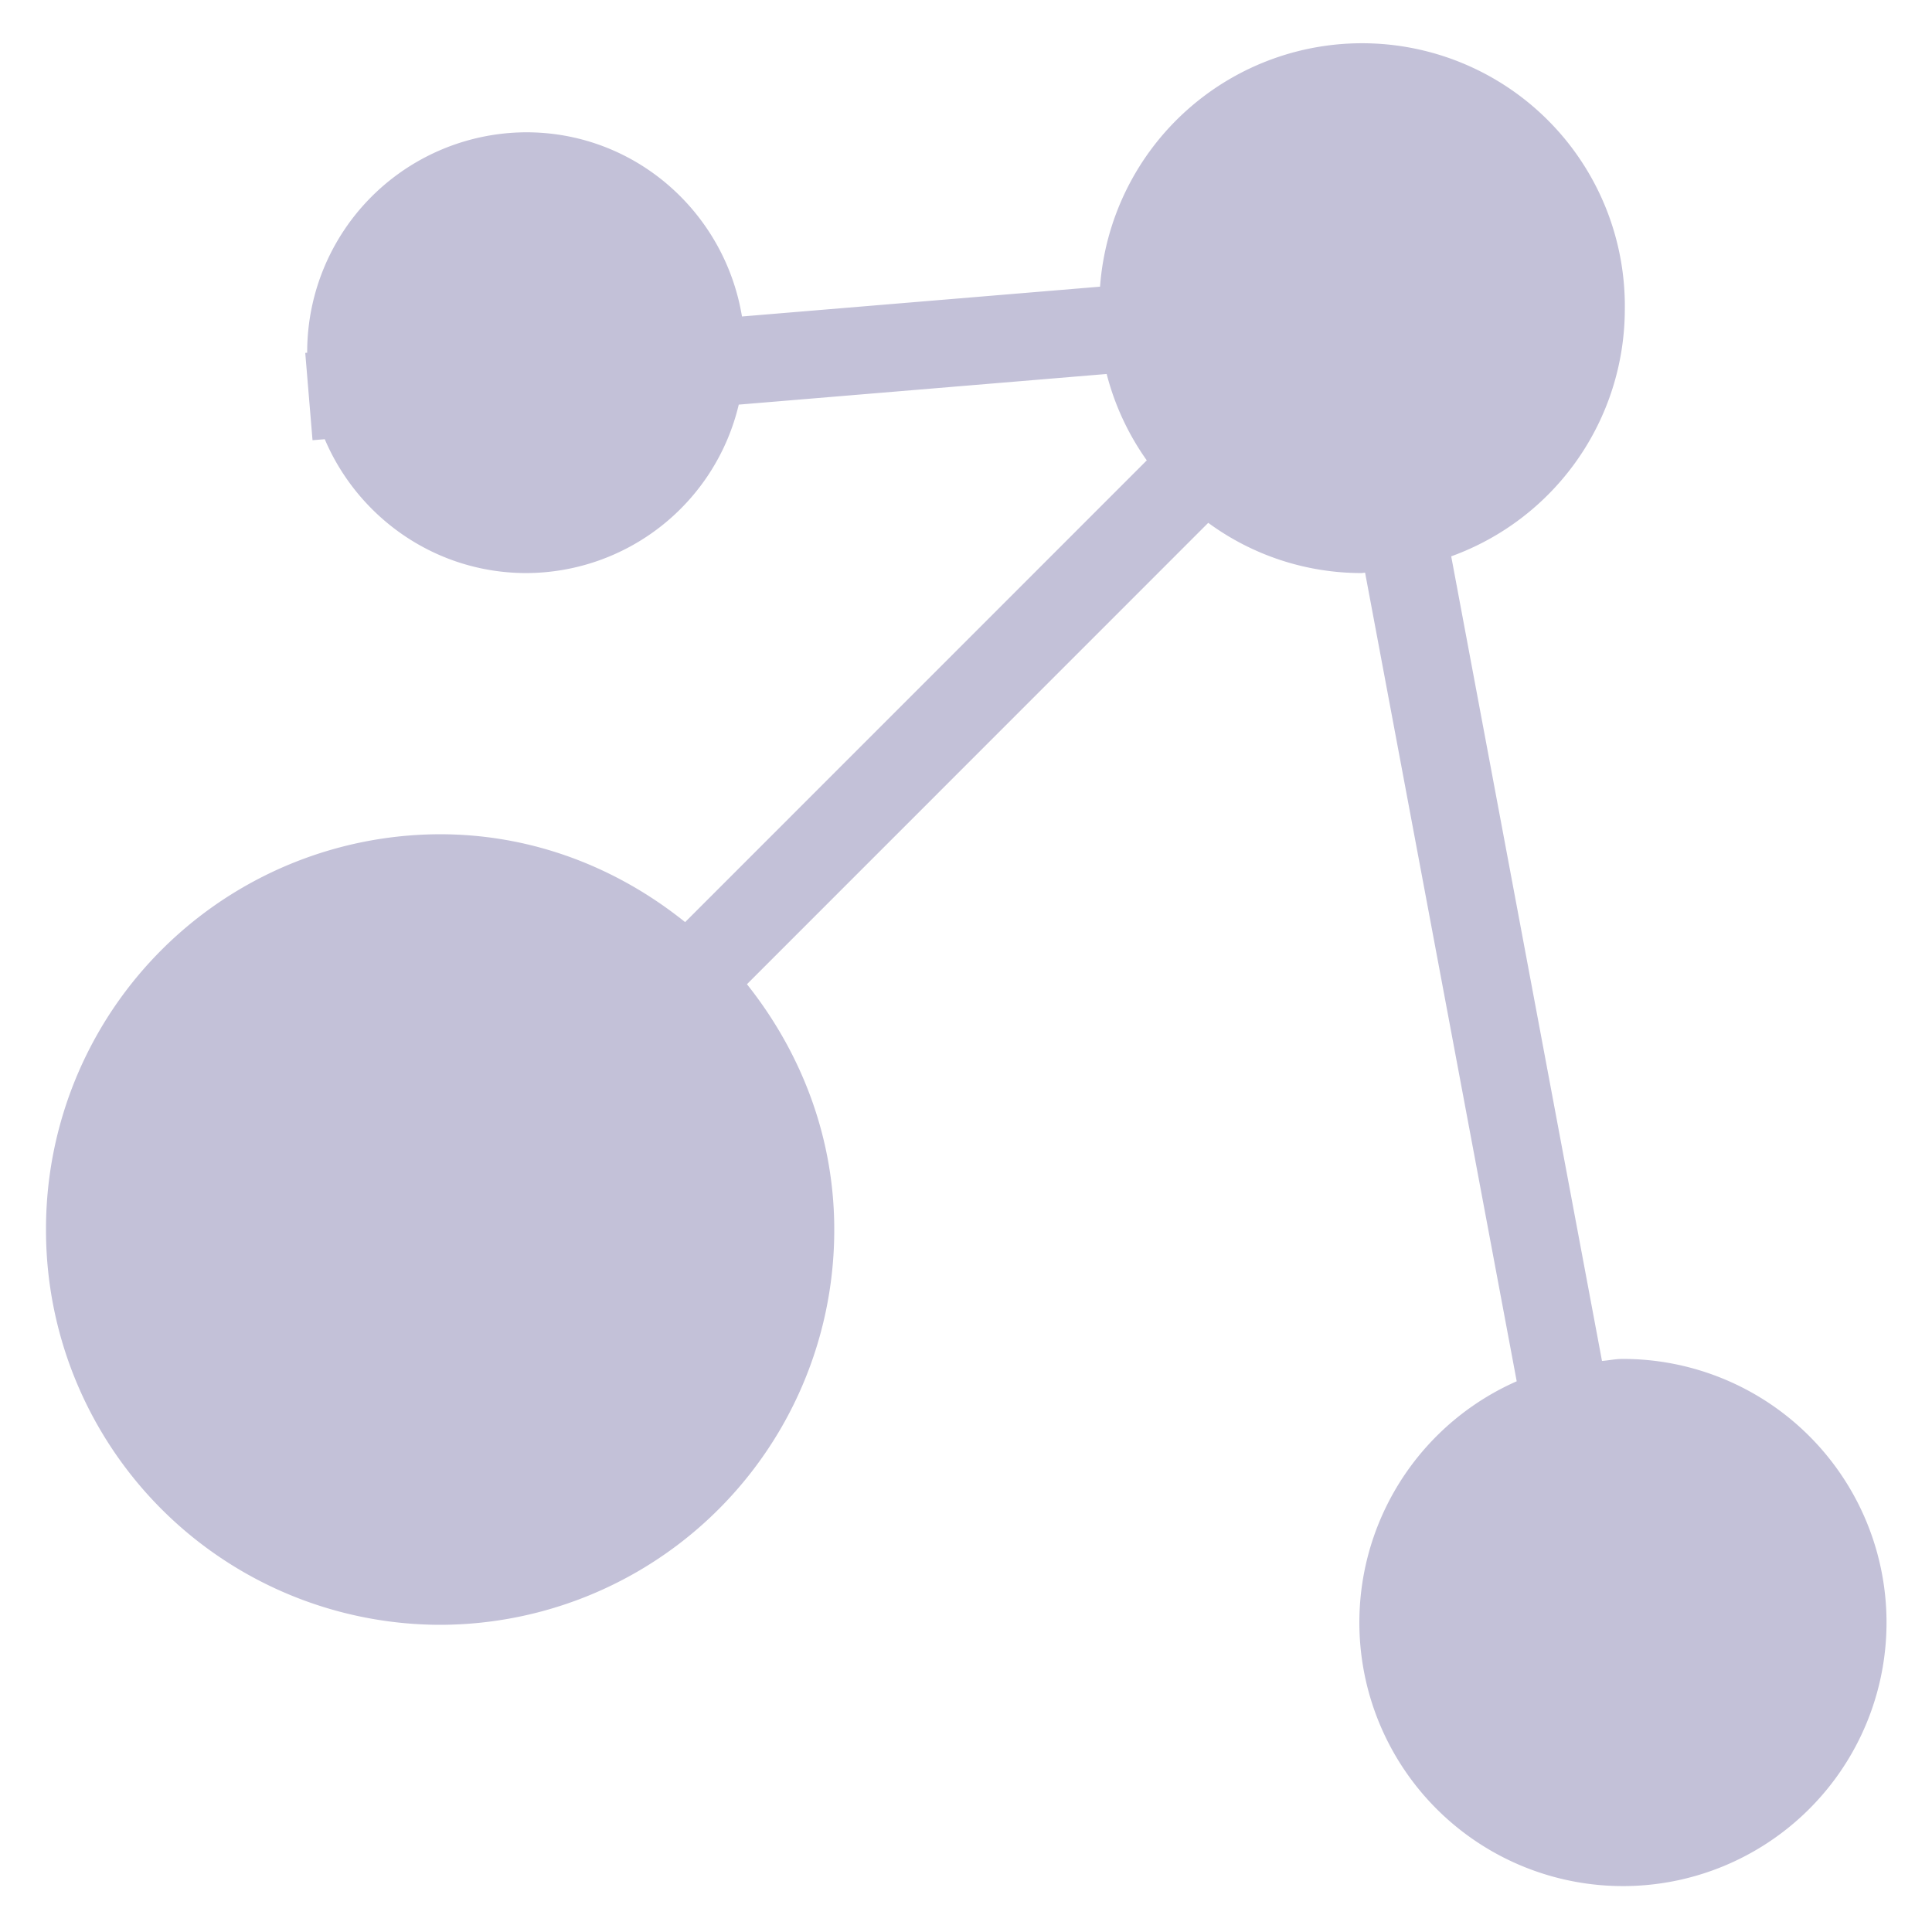 <svg xmlns="http://www.w3.org/2000/svg" width="21" height="21"><path fill-rule="evenodd" fill="#C3C1D8" d="M17.635 14.771a2.865 2.865 0 1 1-1.149.243l-1.648-8.789c-.014 0-.027.004-.041.004a2.817 2.817 0 0 1-1.664-.546l-5.014 5.015c.584.734.949 1.653.949 2.666a4.29 4.29 0 0 1-4.284 4.297A4.29 4.29 0 0 1 .5 13.364a4.29 4.29 0 0 1 4.284-4.296c1.012 0 1.93.366 2.663.955l5.018-5.019a2.842 2.842 0 0 1-.436-.939l-3.999.333a2.38 2.38 0 0 1-2.309 1.831c-.983 0-1.827-.6-2.191-1.455l-.133.011-.079-.949.021-.002a2.389 2.389 0 0 1 2.382-2.396c1.182 0 2.156.867 2.344 2.002l3.892-.324a2.856 2.856 0 0 1 5.704.249 2.858 2.858 0 0 1-1.887 2.682l1.639 8.746c.075-.006.146-.022.222-.022z"/></svg>